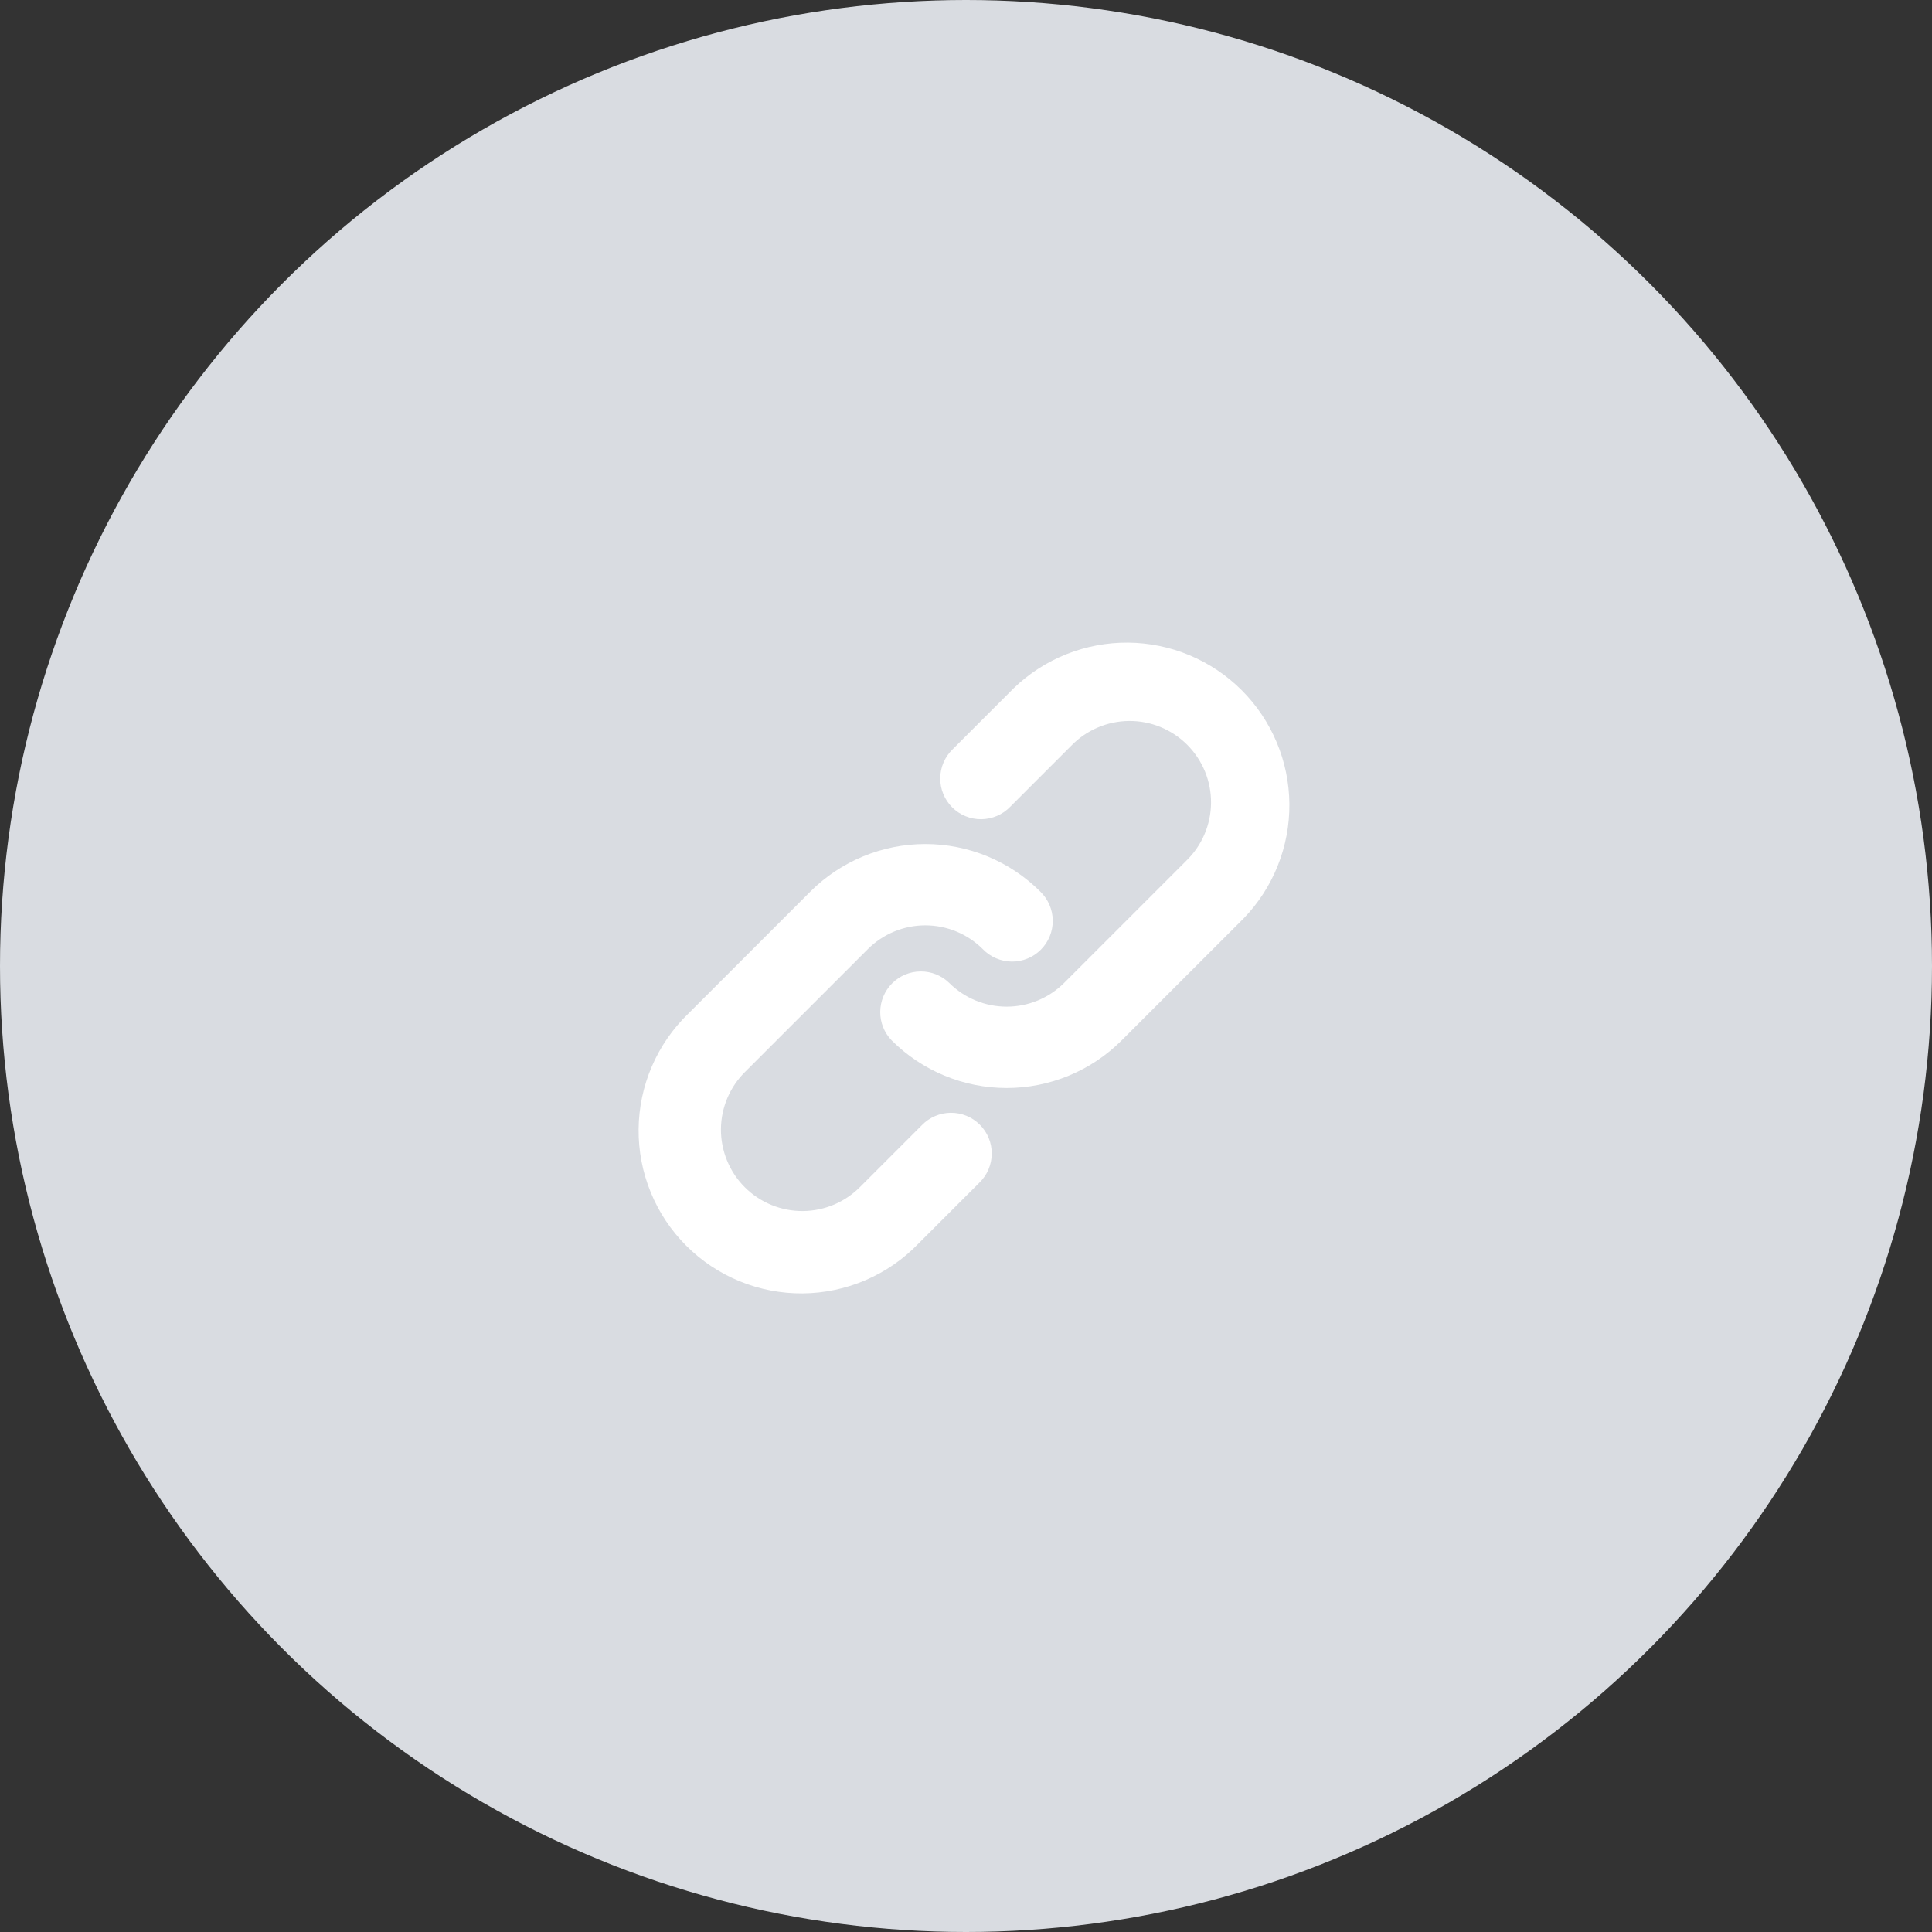 <svg width="76" height="76" viewBox="0 0 76 76" fill="none" xmlns="http://www.w3.org/2000/svg">
<rect x="0" y="0" width="76" height="76" fill="#333333" stroke="none"/>
<circle cx="38" cy="38" r="38" fill="#D9DCE1"/>
<path fill-rule="evenodd" clip-rule="evenodd" d="M42.137 29.338C42.432 29.032 42.786 28.788 43.176 28.621C43.566 28.453 43.986 28.365 44.411 28.361C44.836 28.357 45.258 28.438 45.651 28.599C46.044 28.76 46.401 28.998 46.702 29.298C47.002 29.599 47.24 29.956 47.401 30.349C47.562 30.742 47.643 31.164 47.639 31.589C47.635 32.014 47.547 32.433 47.379 32.824C47.212 33.214 46.968 33.567 46.662 33.863L41.862 38.663C41.262 39.263 40.448 39.599 39.6 39.599C38.751 39.599 37.937 39.263 37.337 38.663C37.036 38.371 36.631 38.21 36.212 38.214C35.792 38.217 35.391 38.385 35.094 38.682C34.798 38.979 34.63 39.38 34.626 39.8C34.622 40.219 34.783 40.623 35.075 40.925C36.275 42.125 37.903 42.799 39.6 42.799C41.297 42.799 42.924 42.125 44.124 40.925L48.925 36.125C50.09 34.918 50.735 33.301 50.721 31.623C50.706 29.945 50.033 28.34 48.847 27.153C47.66 25.967 46.055 25.294 44.377 25.279C42.699 25.265 41.082 25.91 39.875 27.075L37.475 29.475C37.322 29.623 37.2 29.799 37.116 29.995C37.032 30.19 36.988 30.4 36.986 30.612C36.985 30.825 37.025 31.035 37.106 31.232C37.186 31.429 37.305 31.607 37.455 31.758C37.605 31.908 37.784 32.027 37.981 32.107C38.177 32.188 38.388 32.228 38.6 32.226C38.813 32.224 39.023 32.18 39.218 32.096C39.413 32.013 39.59 31.891 39.737 31.738L42.137 29.338ZM34.137 37.338C34.737 36.738 35.551 36.401 36.4 36.401C37.248 36.401 38.062 36.738 38.662 37.338C38.81 37.491 38.986 37.612 39.181 37.696C39.377 37.78 39.587 37.824 39.799 37.826C40.011 37.828 40.222 37.788 40.419 37.707C40.615 37.627 40.794 37.508 40.944 37.358C41.095 37.207 41.213 37.029 41.294 36.832C41.374 36.636 41.415 36.425 41.413 36.212C41.411 36 41.367 35.79 41.283 35.595C41.199 35.4 41.077 35.223 40.925 35.075C39.724 33.876 38.097 33.202 36.4 33.202C34.703 33.202 33.075 33.876 31.875 35.075L27.075 39.875C26.464 40.466 25.976 41.172 25.641 41.953C25.305 42.734 25.129 43.573 25.121 44.423C25.114 45.273 25.276 46.116 25.598 46.902C25.919 47.689 26.395 48.403 26.996 49.004C27.596 49.605 28.311 50.08 29.098 50.402C29.884 50.724 30.727 50.886 31.577 50.879C32.426 50.871 33.266 50.695 34.047 50.359C34.828 50.024 35.534 49.536 36.124 48.925L38.525 46.525C38.677 46.377 38.799 46.201 38.883 46.006C38.967 45.81 39.011 45.6 39.013 45.388C39.015 45.176 38.974 44.965 38.894 44.768C38.813 44.572 38.695 44.393 38.544 44.243C38.394 44.093 38.215 43.974 38.019 43.893C37.822 43.813 37.611 43.772 37.399 43.774C37.187 43.776 36.977 43.82 36.782 43.904C36.586 43.988 36.41 44.11 36.262 44.263L33.862 46.663C33.567 46.968 33.214 47.212 32.823 47.38C32.433 47.547 32.013 47.636 31.588 47.639C31.163 47.643 30.742 47.562 30.349 47.401C29.955 47.24 29.598 47.003 29.298 46.702C28.997 46.402 28.76 46.044 28.599 45.651C28.438 45.258 28.357 44.837 28.36 44.412C28.364 43.987 28.453 43.567 28.62 43.176C28.788 42.786 29.032 42.433 29.337 42.138L34.137 37.338Z" fill="white"/>
</svg>
